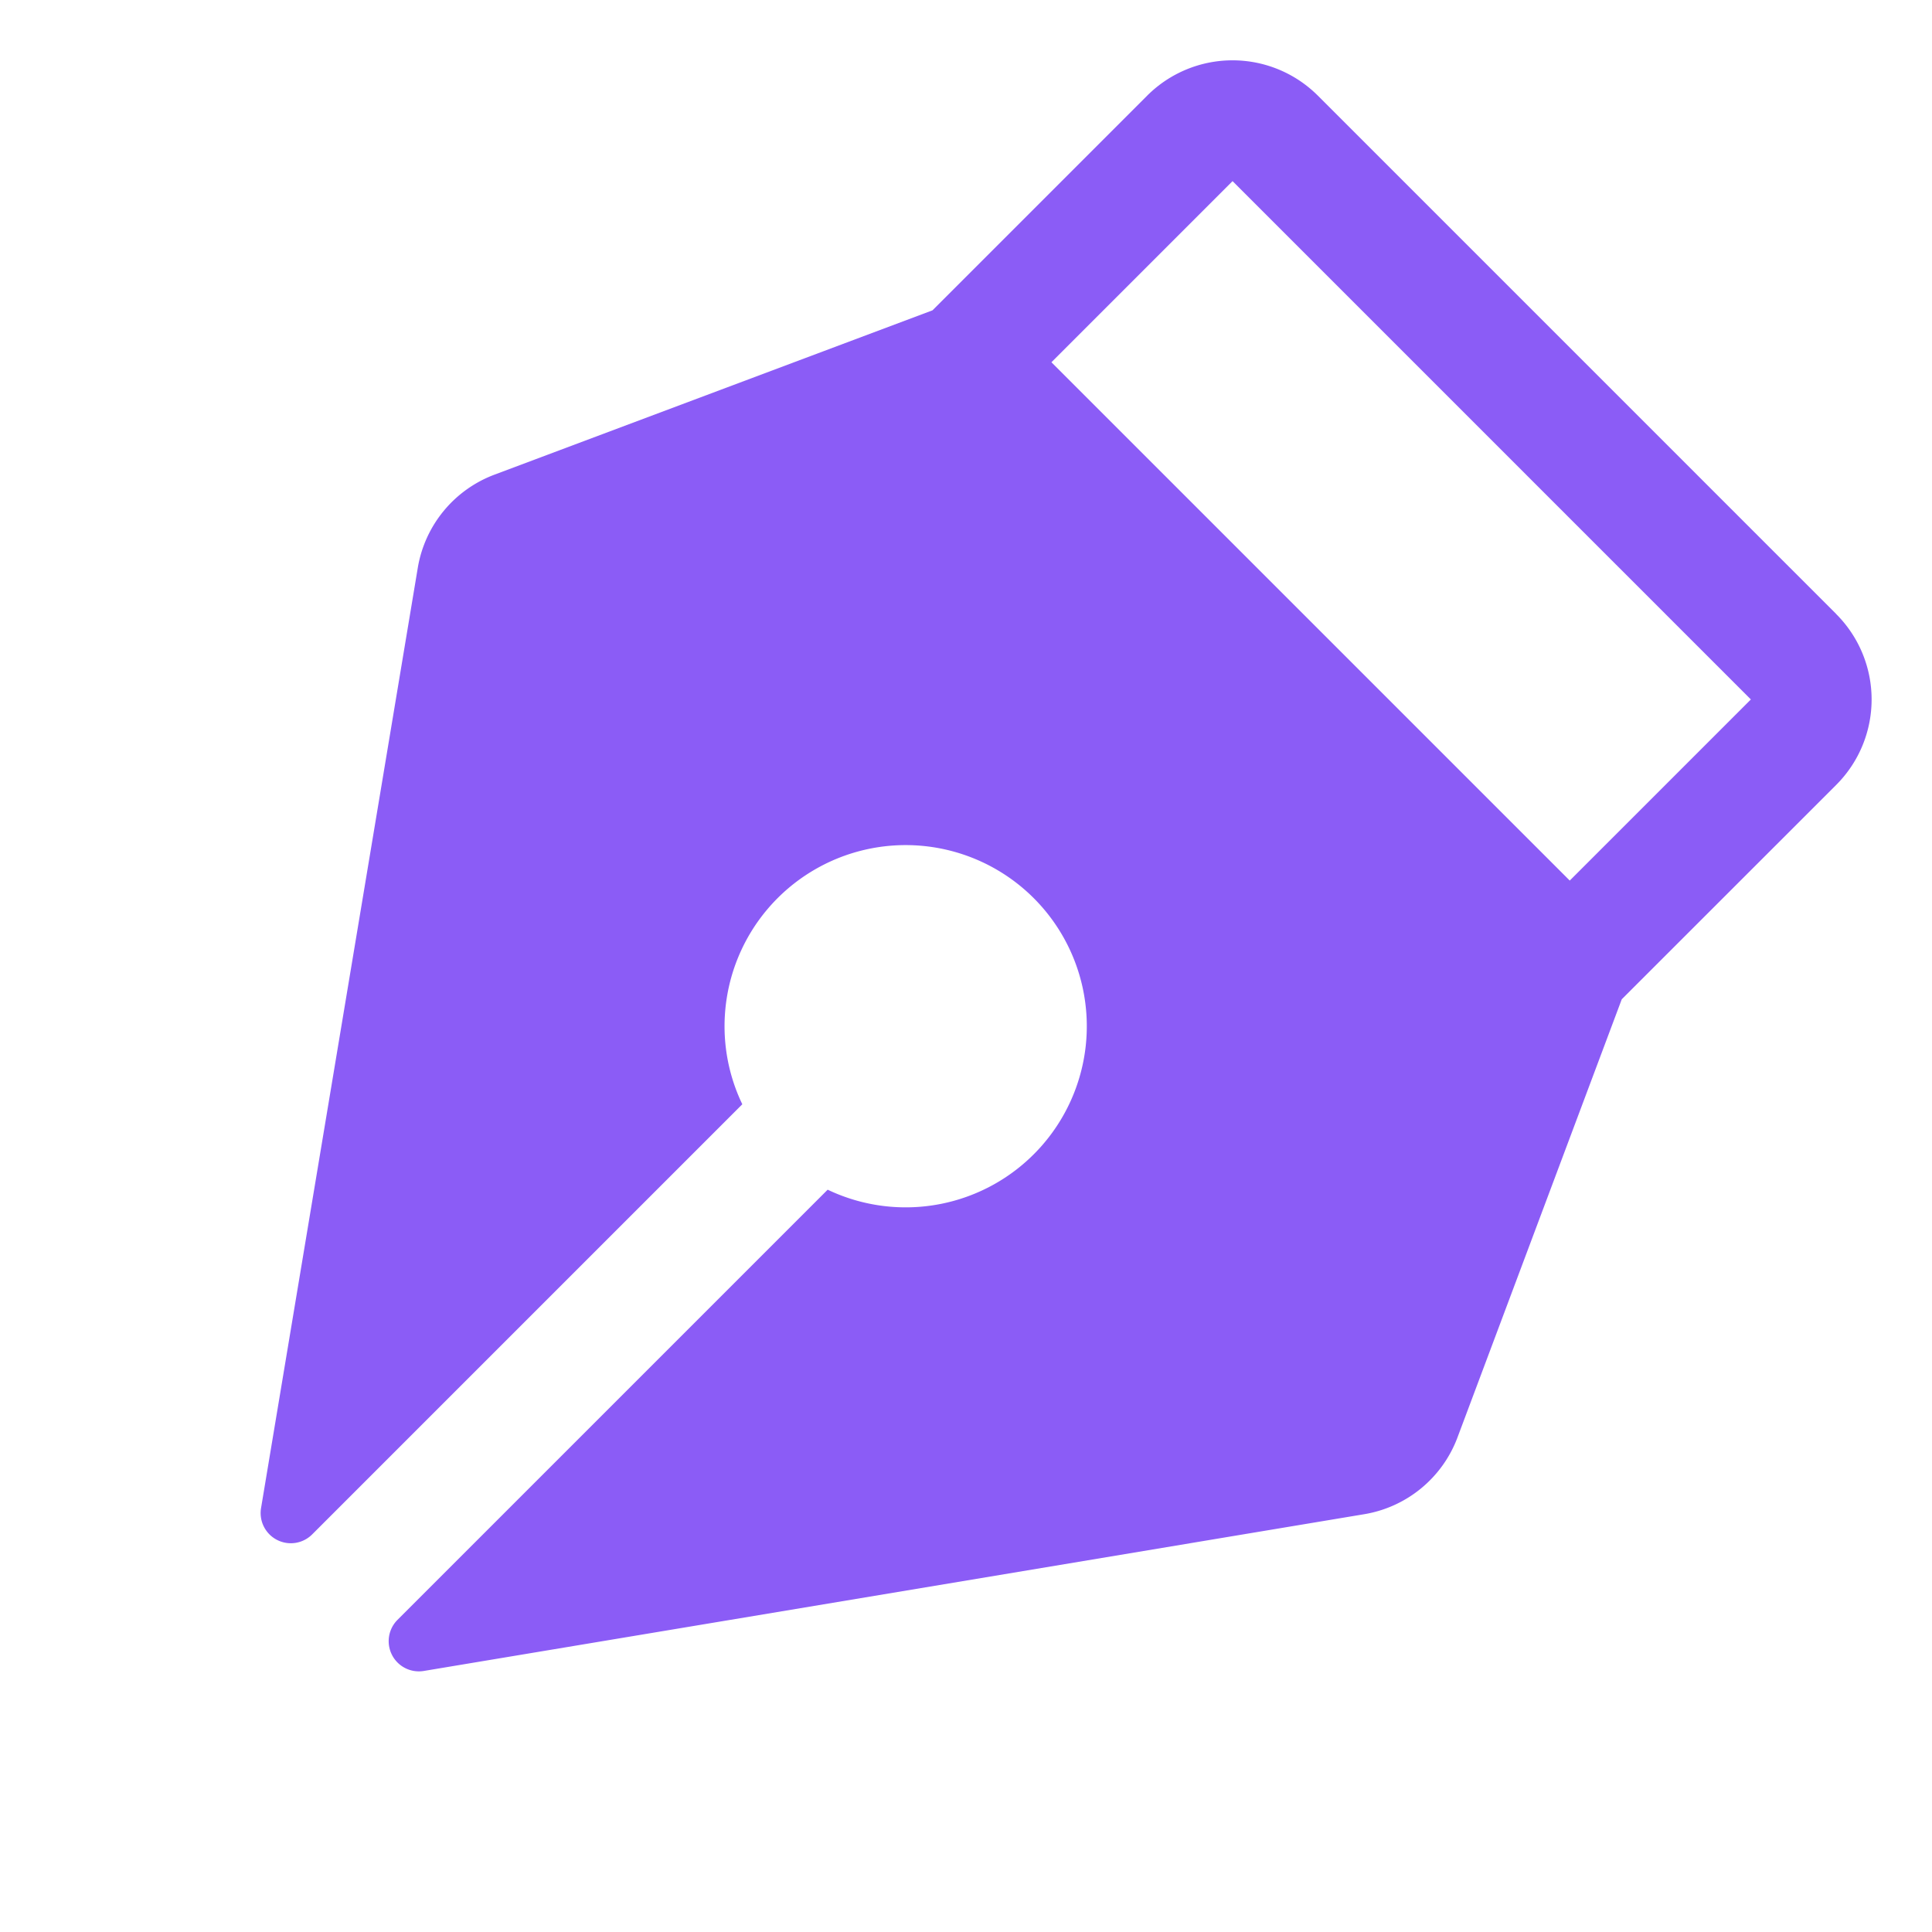 <svg xmlns="http://www.w3.org/2000/svg" width="32" height="32" fill="#8b5cf6" viewBox="0 0 256 256"><path d="M243.31,81.36,174.63,12.68a16,16,0,0,0-22.63,0L123.56,41.12l-58,21.76A16,16,0,0,0,55.36,75.23L34.59,199.83a4,4,0,0,0,6.77,3.49l57-57a23.85,23.85,0,0,1-2.29-12.08,24,24,0,1,1,13.6,23.4l-57,57a4,4,0,0,0,3.49,6.77l124.61-20.77a16,16,0,0,0,12.35-10.16l21.77-58.07L243.31,104a16,16,0,0,0,0-22.63ZM208,116.68,139.32,48l24-24L232,92.68Z"></path></svg>